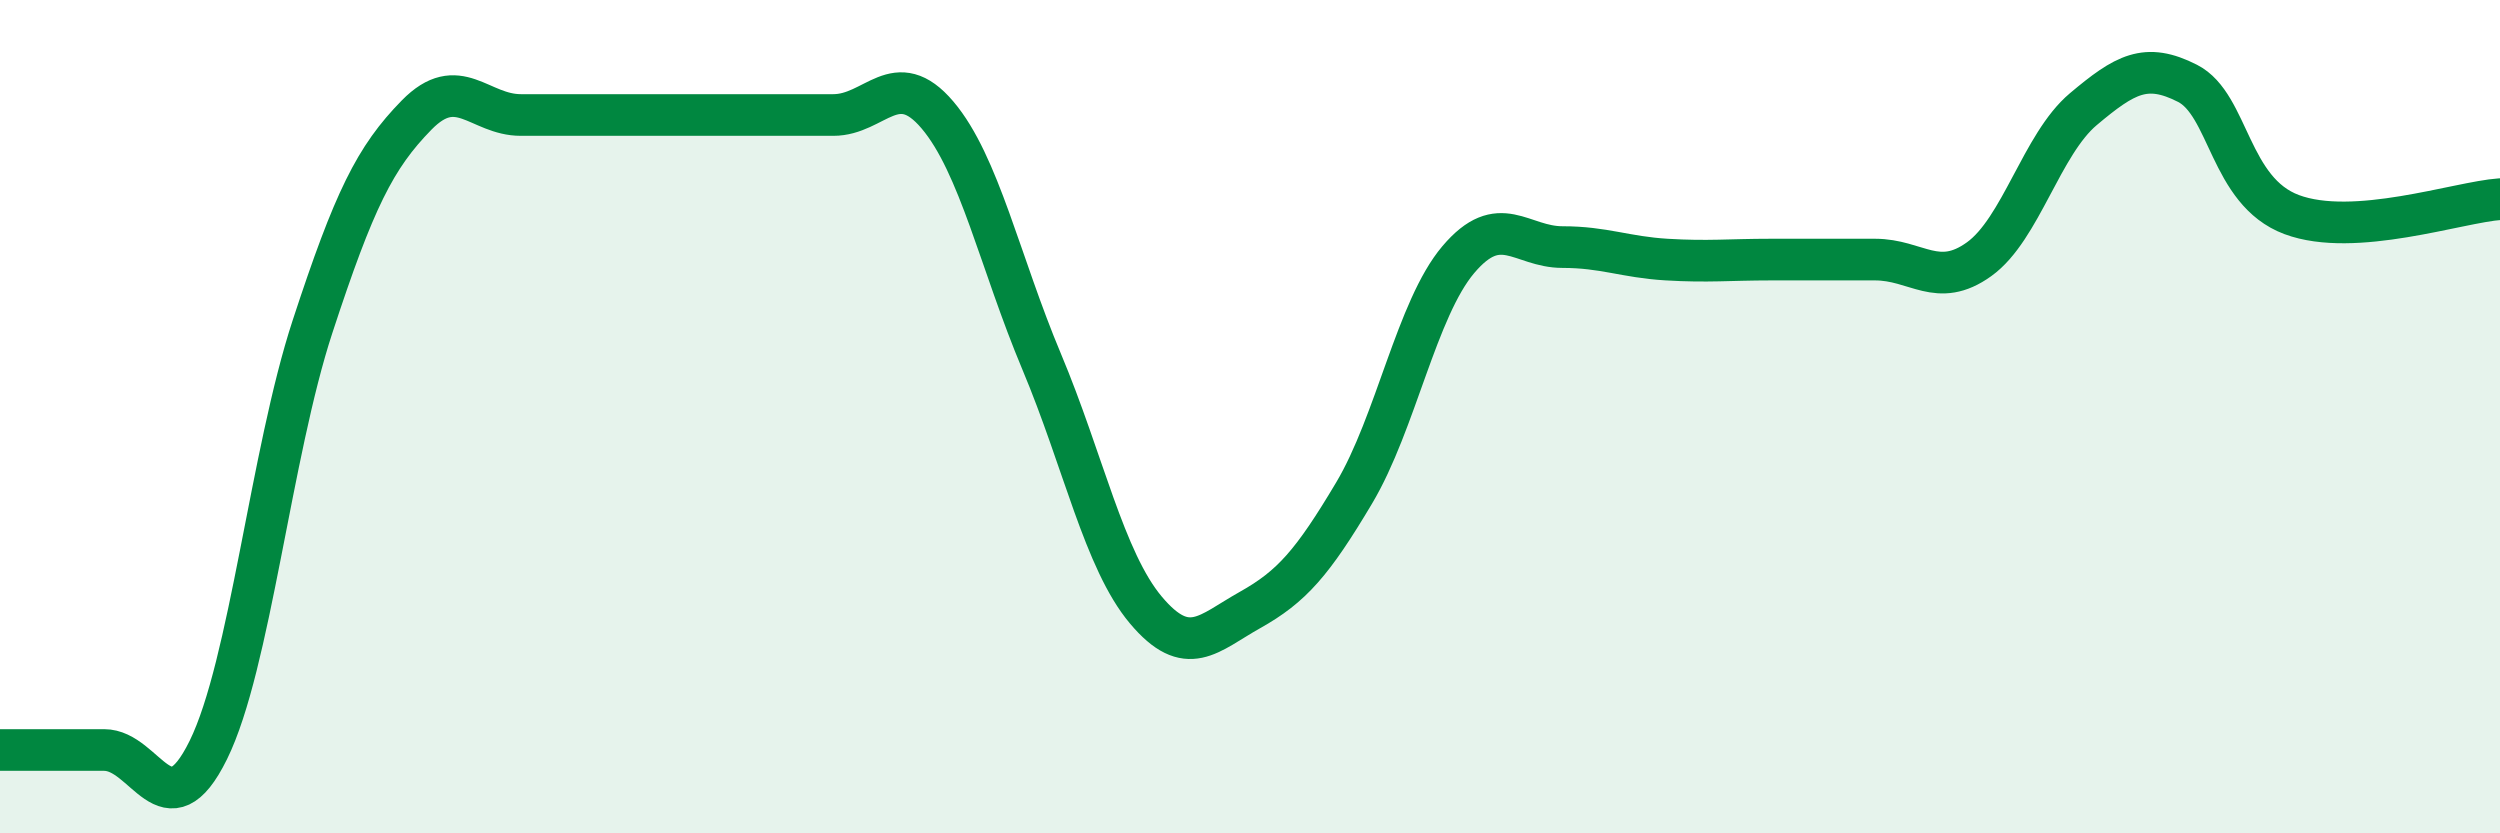 
    <svg width="60" height="20" viewBox="0 0 60 20" xmlns="http://www.w3.org/2000/svg">
      <path
        d="M 0,18 C 0.5,18 1.5,18 2.5,18 C 3.5,18 4,20.03 5,18 C 6,15.97 6.5,10.89 7.5,7.84 C 8.5,4.79 9,3.78 10,2.76 C 11,1.74 11.5,2.76 12.5,2.76 C 13.5,2.76 14,2.76 15,2.76 C 16,2.76 16.5,2.76 17.5,2.76 C 18.5,2.76 19,2.76 20,2.76 C 21,2.76 21.5,1.58 22.5,2.76 C 23.5,3.94 24,6.3 25,8.68 C 26,11.06 26.5,13.45 27.5,14.64 C 28.5,15.83 29,15.2 30,14.64 C 31,14.08 31.5,13.51 32.5,11.83 C 33.5,10.15 34,7.41 35,6.23 C 36,5.05 36.5,5.93 37.5,5.93 C 38.5,5.93 39,6.17 40,6.23 C 41,6.29 41.5,6.23 42.5,6.23 C 43.5,6.23 44,6.23 45,6.23 C 46,6.23 46.5,6.94 47.5,6.22 C 48.5,5.5 49,3.46 50,2.62 C 51,1.78 51.5,1.49 52.5,2 C 53.5,2.51 53.5,4.59 55,5.15 C 56.5,5.71 59,4.85 60,4.78L60 20L0 20Z"
        fill="#008740"
        opacity="0.1"
        stroke-linecap="round"
        stroke-linejoin="round"
      />
      <path
        d="M 0,18 C 0.5,18 1.5,18 2.5,18 C 3.5,18 4,20.03 5,18 C 6,15.97 6.5,10.89 7.5,7.84 C 8.5,4.79 9,3.78 10,2.76 C 11,1.74 11.5,2.76 12.5,2.76 C 13.5,2.76 14,2.76 15,2.76 C 16,2.76 16.5,2.76 17.5,2.76 C 18.5,2.76 19,2.76 20,2.76 C 21,2.76 21.5,1.58 22.5,2.76 C 23.5,3.94 24,6.3 25,8.68 C 26,11.06 26.5,13.45 27.5,14.64 C 28.5,15.83 29,15.2 30,14.64 C 31,14.08 31.5,13.51 32.5,11.83 C 33.5,10.15 34,7.41 35,6.23 C 36,5.05 36.5,5.93 37.5,5.93 C 38.5,5.93 39,6.17 40,6.23 C 41,6.29 41.5,6.23 42.5,6.23 C 43.5,6.23 44,6.23 45,6.23 C 46,6.23 46.5,6.94 47.5,6.22 C 48.5,5.5 49,3.46 50,2.62 C 51,1.78 51.5,1.49 52.5,2 C 53.5,2.51 53.5,4.59 55,5.15 C 56.5,5.71 59,4.85 60,4.78"
        stroke="#008740"
        stroke-width="1"
        fill="none"
        stroke-linecap="round"
        stroke-linejoin="round"
      />
    </svg>
  